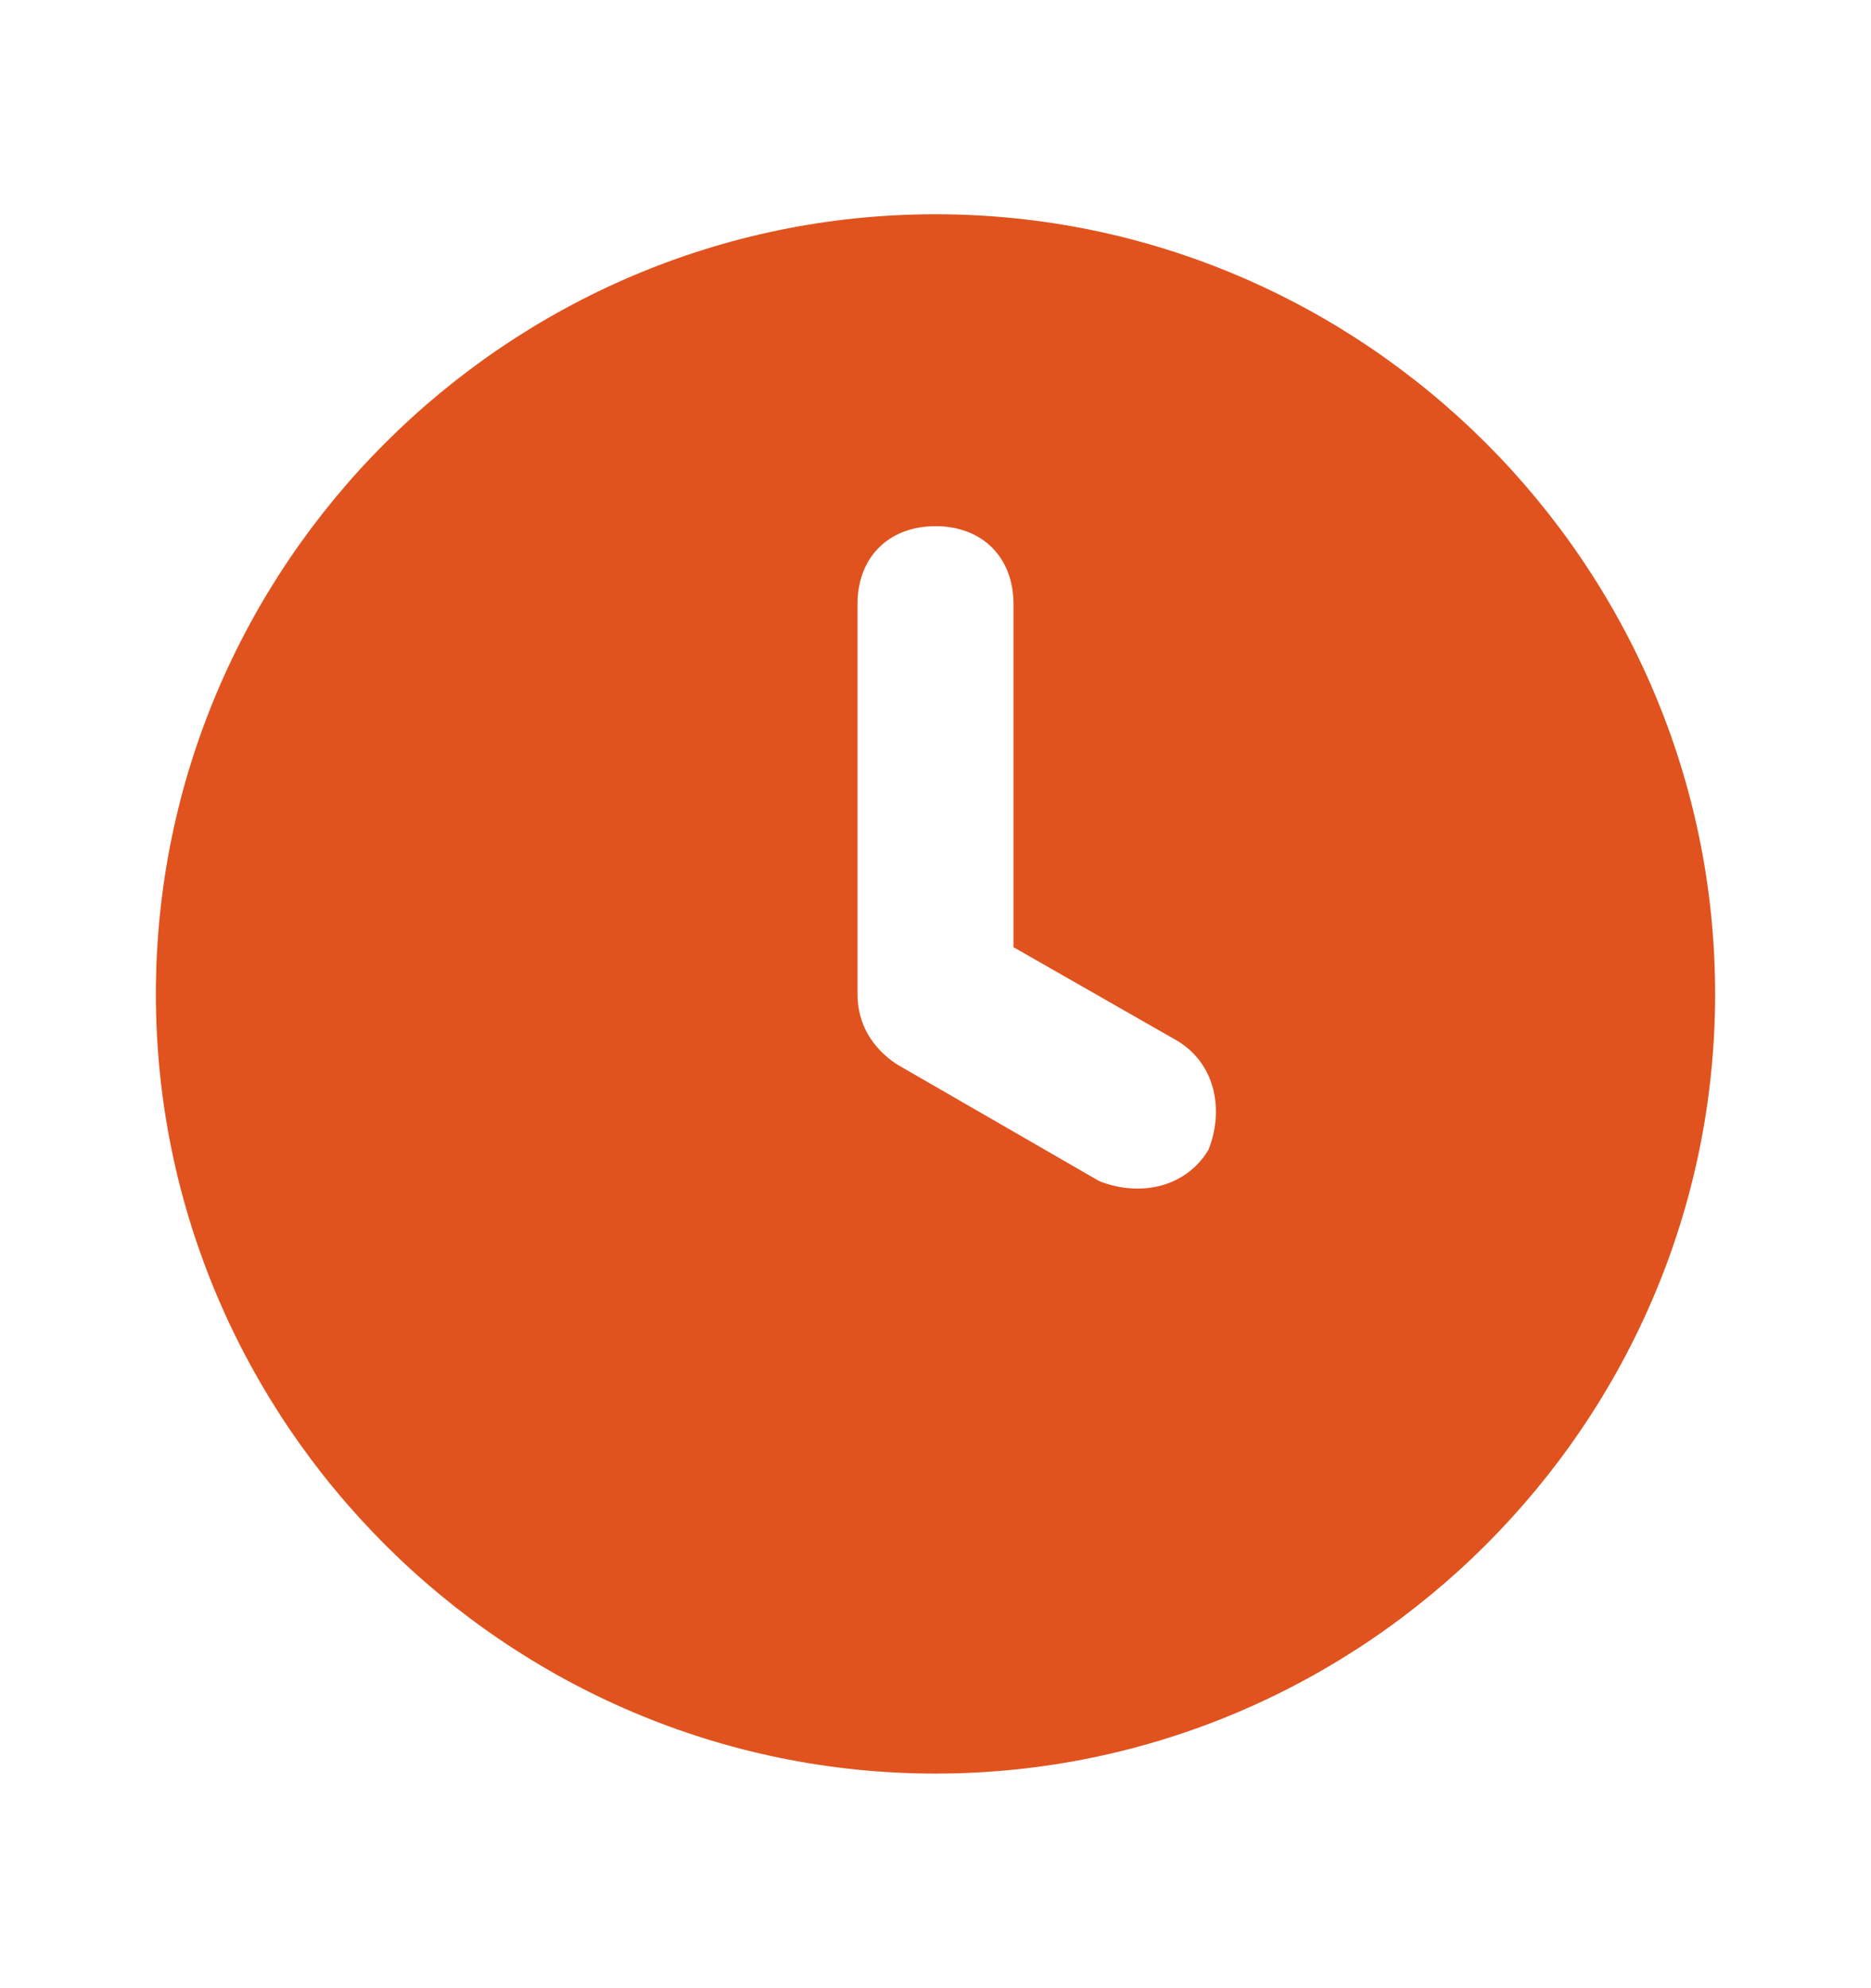 <svg width="16" height="17" viewBox="0 0 16 17" fill="none" xmlns="http://www.w3.org/2000/svg">
<path d="M8 1.832C4.333 1.832 1.333 4.832 1.333 8.499C1.333 12.165 4.333 15.165 8 15.165C11.667 15.165 14.667 12.165 14.667 8.499C14.667 4.832 11.667 1.832 8 1.832ZM10.334 9.832C10.133 10.165 9.733 10.232 9.4 10.099L7.667 9.099C7.467 8.965 7.333 8.765 7.333 8.499V5.165C7.333 4.765 7.6 4.499 8 4.499C8.4 4.499 8.667 4.765 8.667 5.165V8.099L10.067 8.899C10.4 9.099 10.467 9.499 10.334 9.832Z" fill="#E0531E"/>
</svg>

